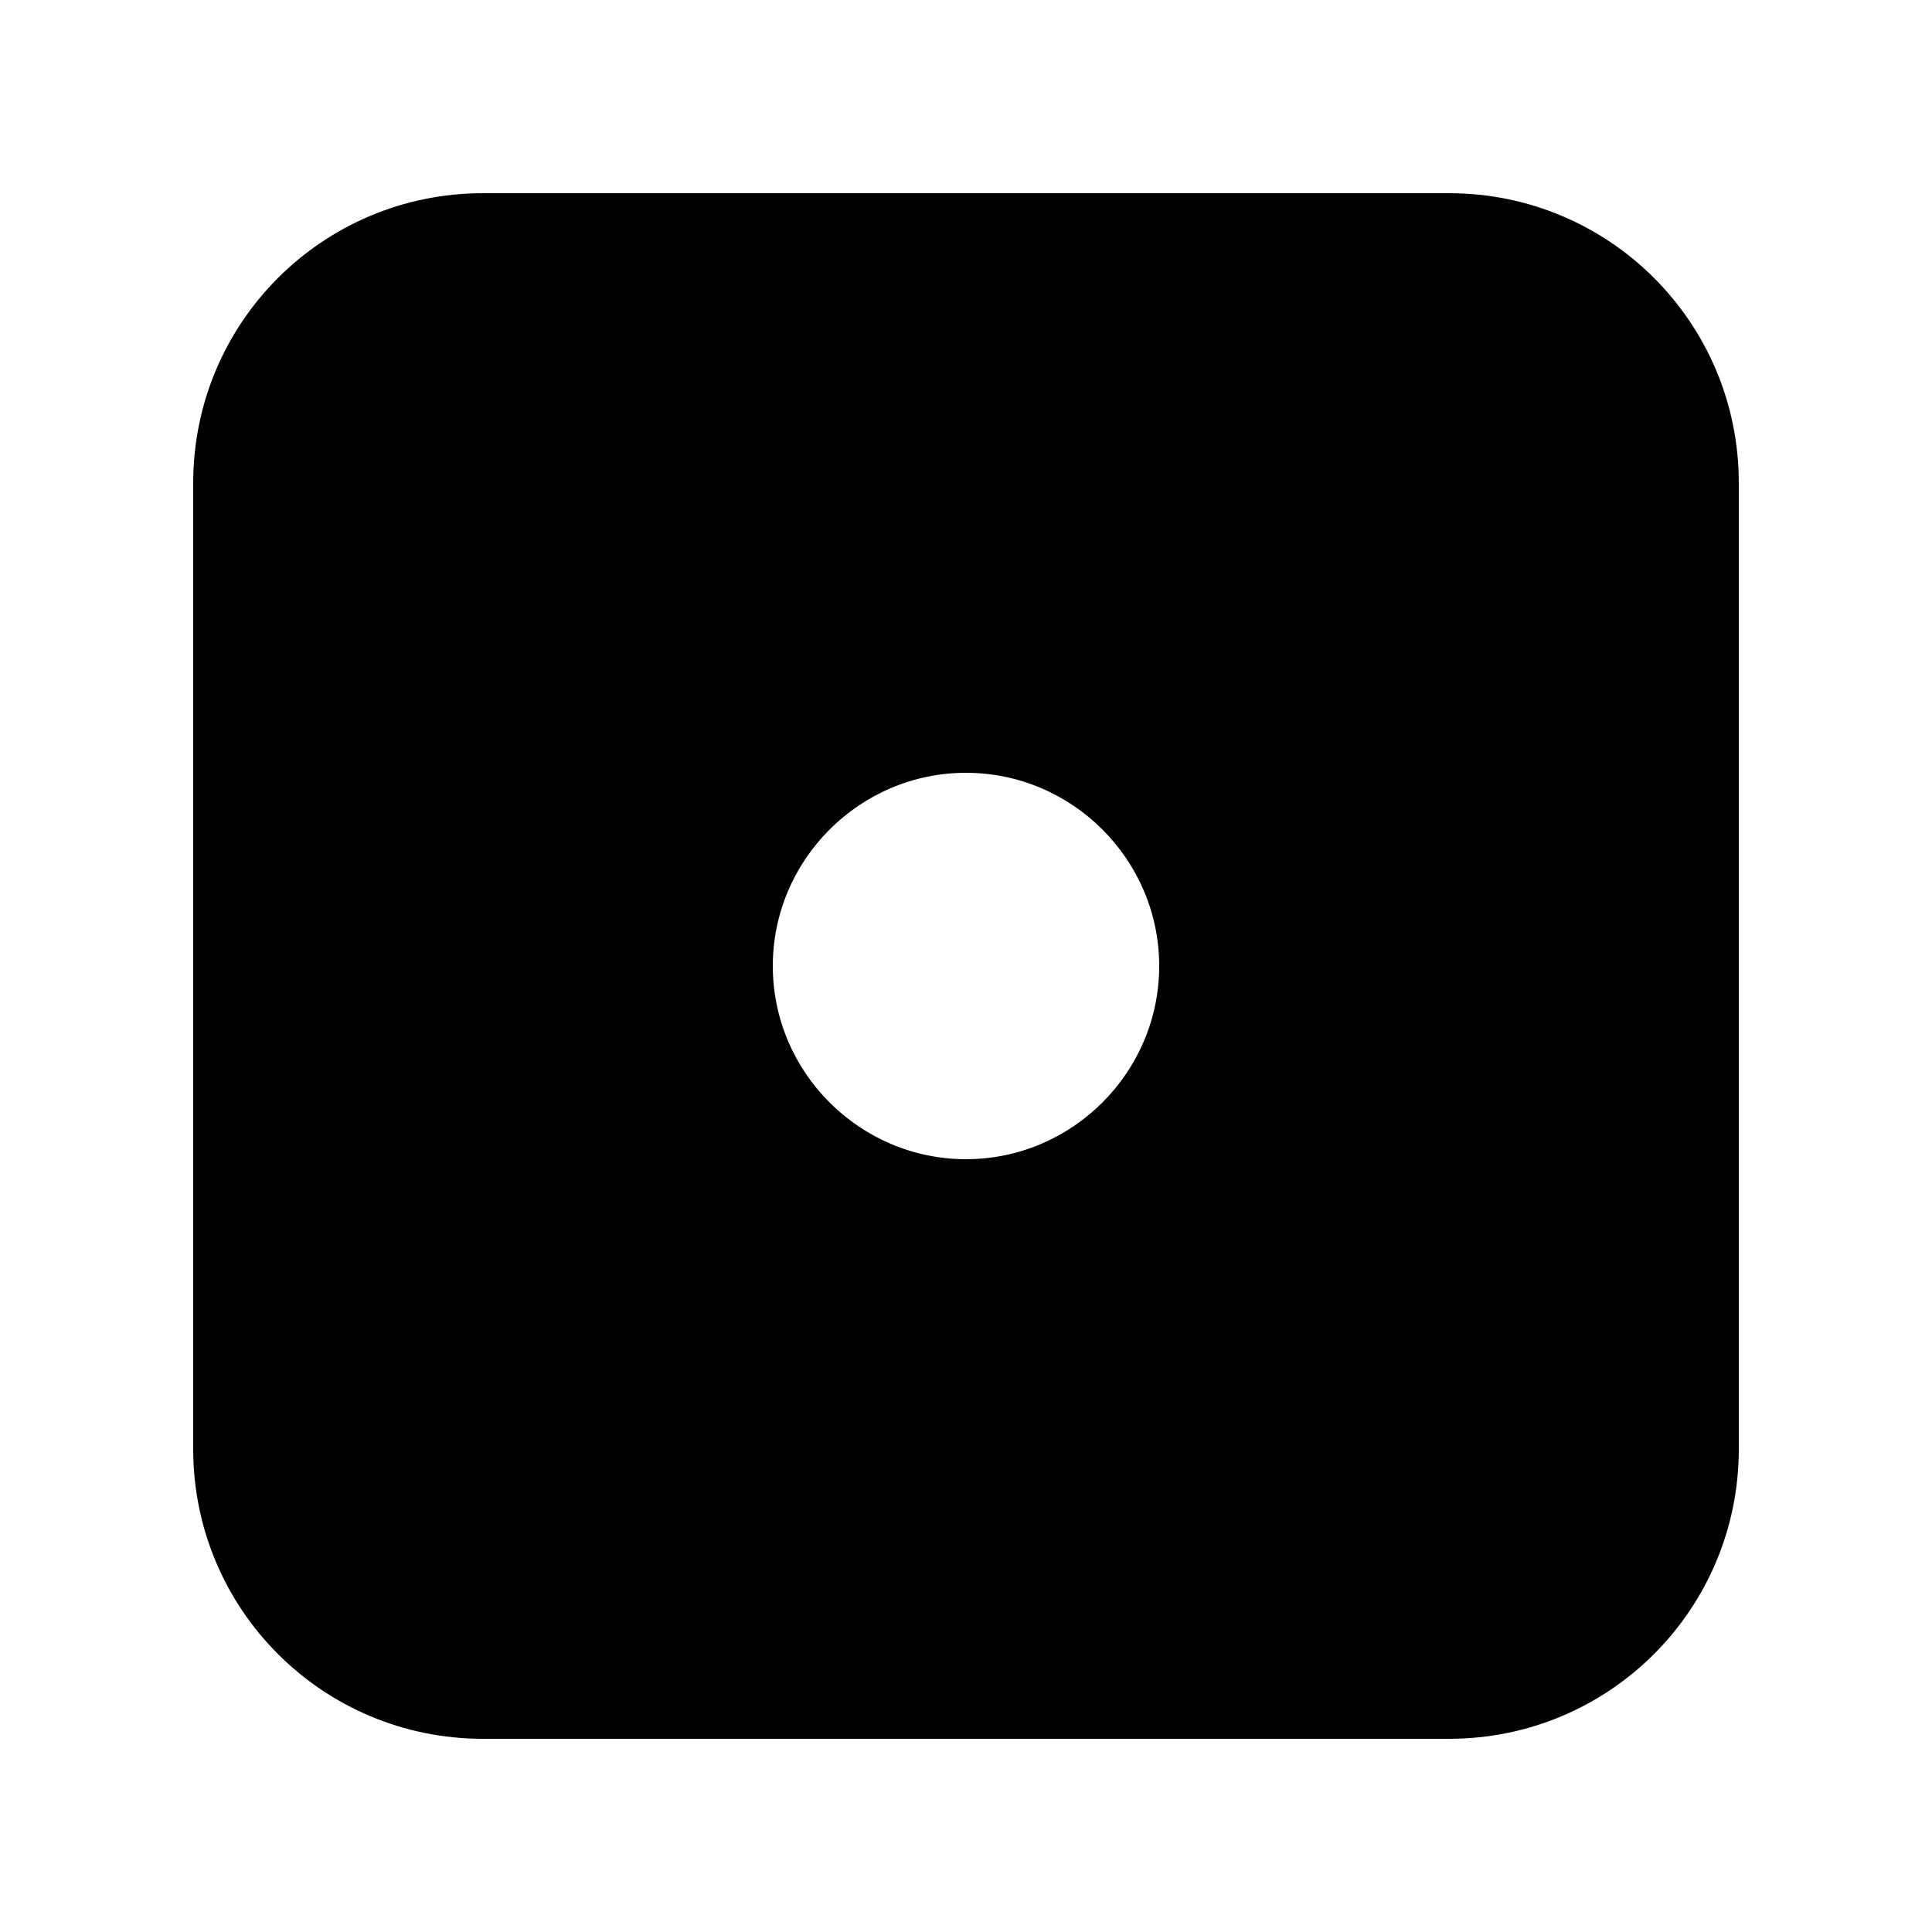 <?xml version="1.0" encoding="UTF-8"?><svg xmlns="http://www.w3.org/2000/svg" width="1024" height="1024" viewBox="0 0 1 1.0"><title>dice-1</title><path id="icon-dice-1" fill-rule="evenodd" d="M .9,.25 C .9,.333 .9,.667 .9,.75 C .9,.833 .833,.9 .75,.9 C .667,.9 .333,.9 .25,.9 C .167,.9 .1,.833 .1,.75 C .1,.667 .1,.333 .1,.25 C .1,.167 .167,.1 .25,.1 C .333,.1 .667,.1 .75,.1 C .833,.1 .9,.167 .9,.25 zM .4,.5 C .4,.445 .445,.4 .5,.4 C .555,.4 .6,.445 .6,.5 C .6,.555 .555,.6 .5,.6 C .445,.6 .4,.555 .4,.5 z" /></svg>